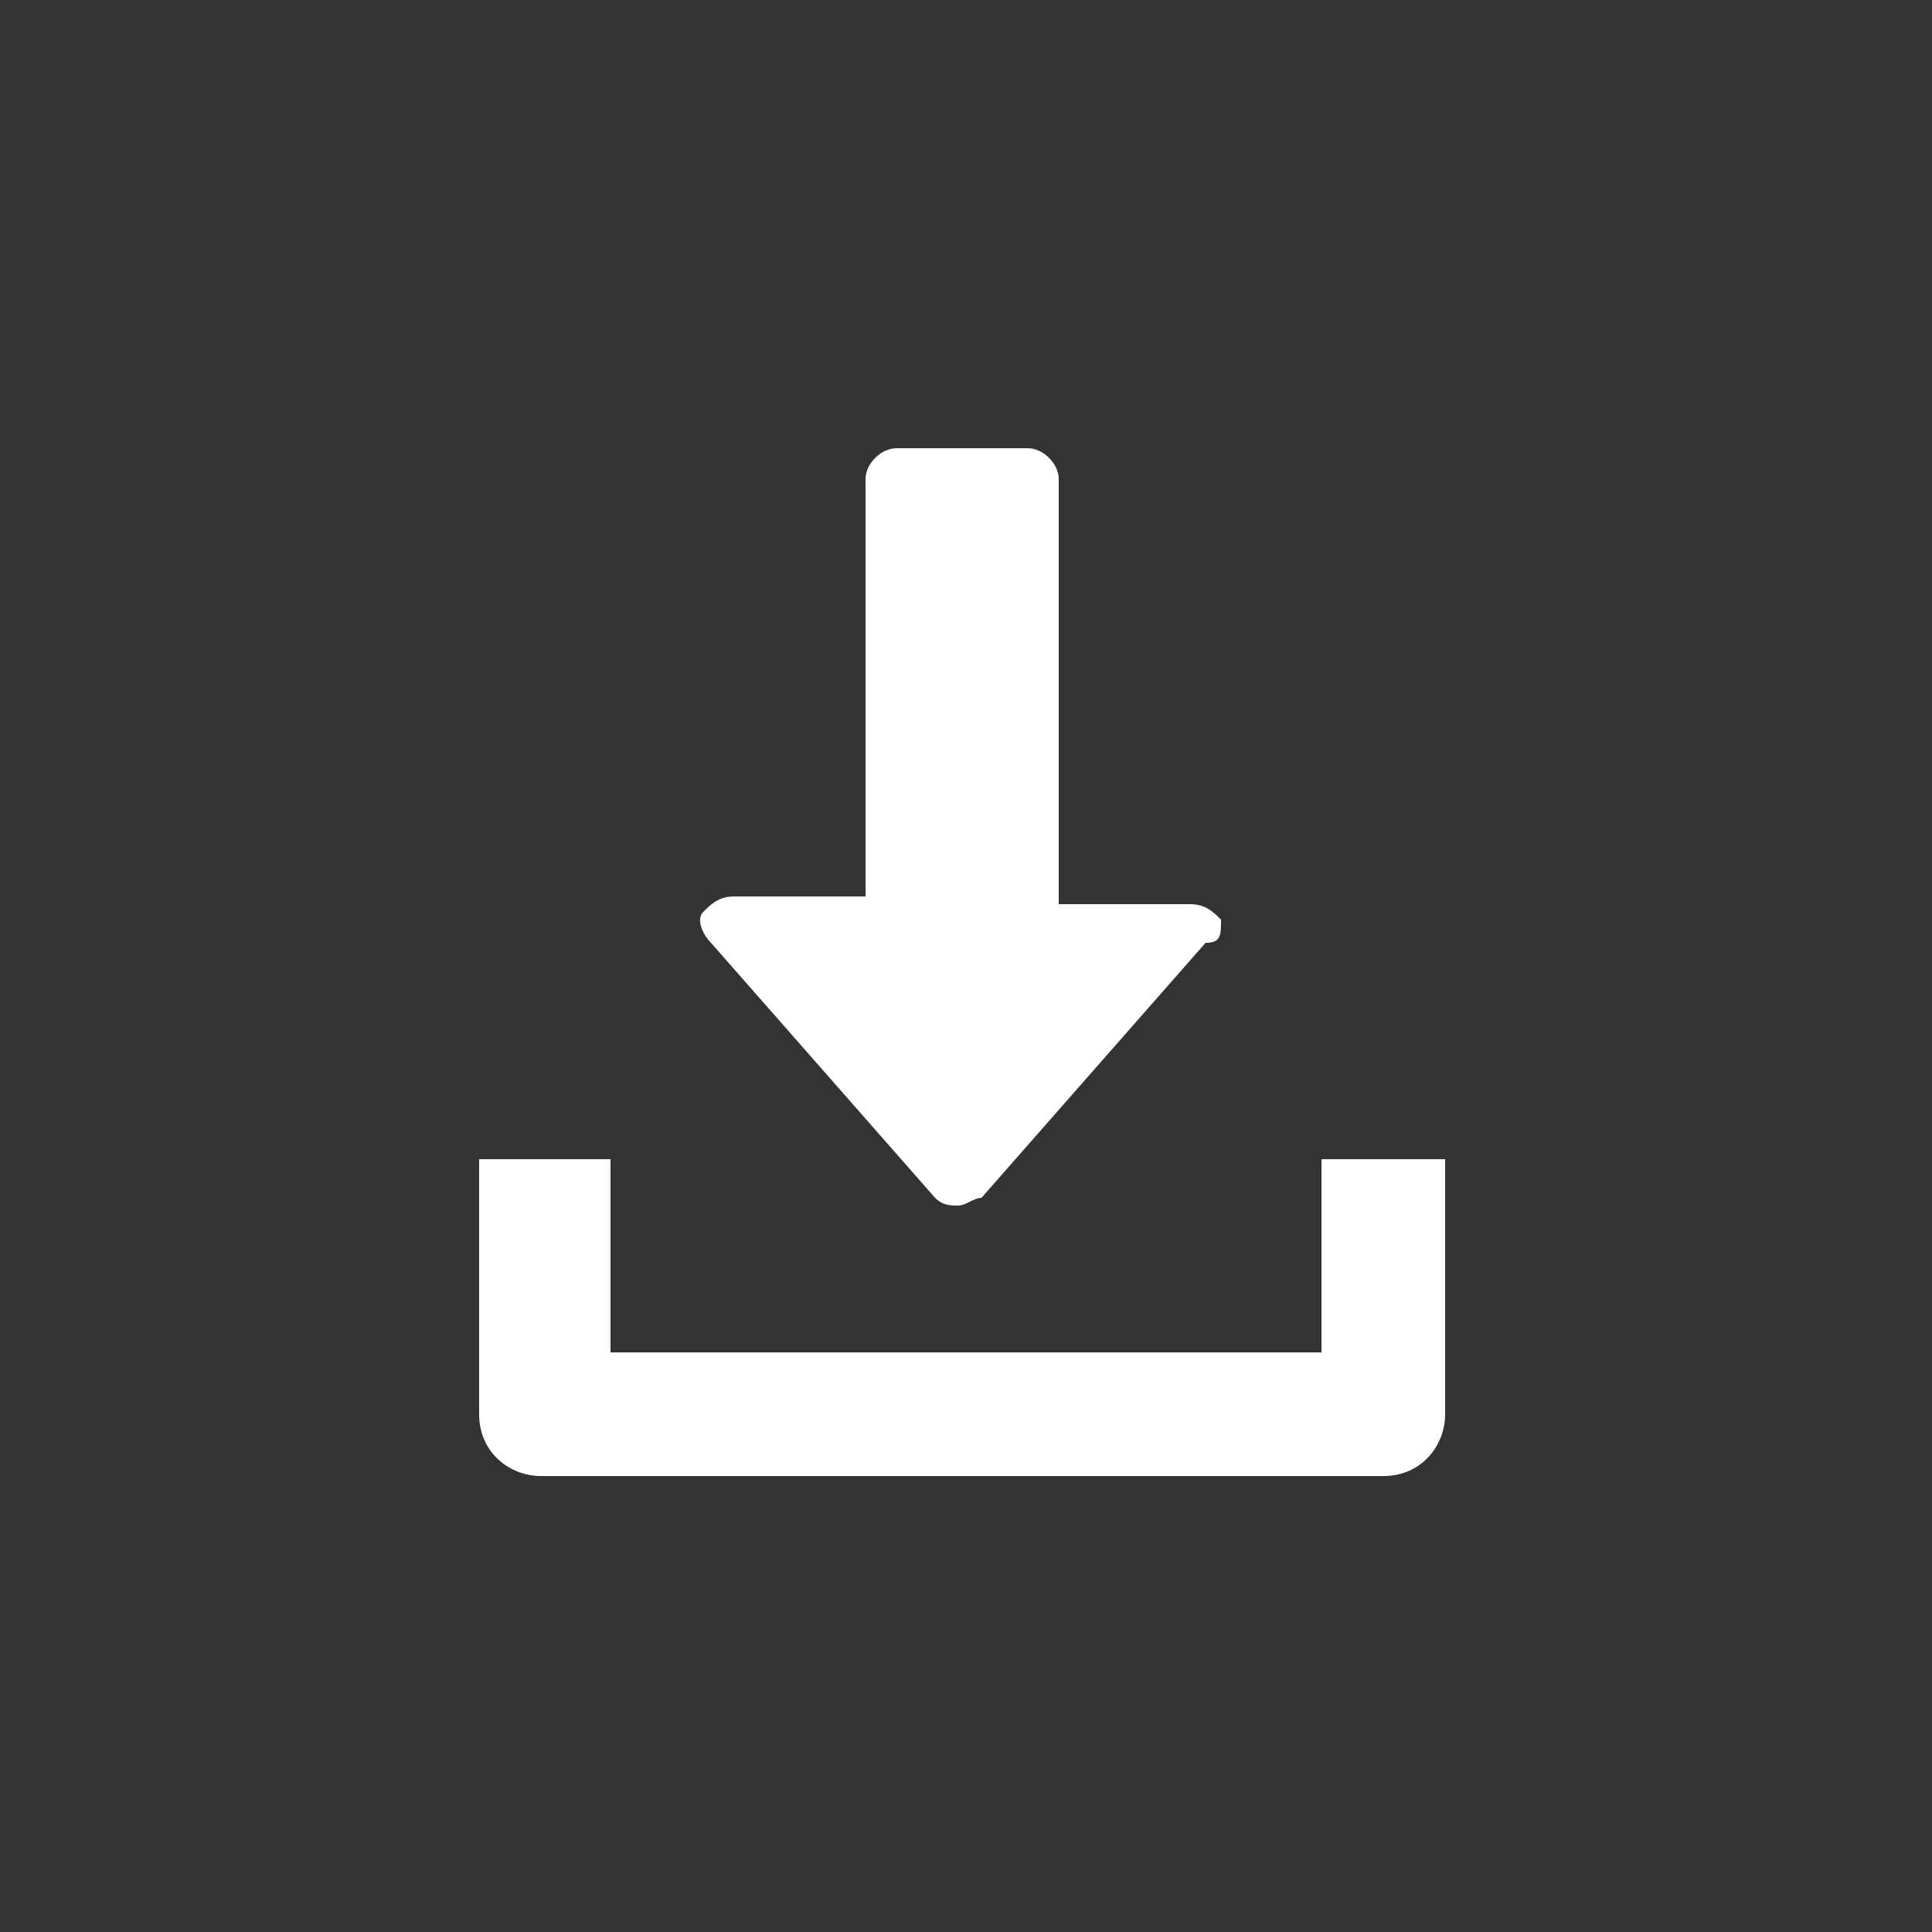 <?xml version="1.0" encoding="utf-8"?>
<!-- Generator: Adobe Illustrator 19.0.0, SVG Export Plug-In . SVG Version: 6.00 Build 0)  -->
<svg version="1.1" id="Capa_1" xmlns="http://www.w3.org/2000/svg" xmlns:xlink="http://www.w3.org/1999/xlink" x="0px" y="0px"
	 width="25px" height="25px" viewBox="635.5 0 25 25" style="enable-background:new 635.5 0 25 25;" xml:space="preserve">
<rect x="635.5" y="0" width="25" height="25" fill="#333333" stroke="none"/>
<style type="text/css">
	.st0{fill:#FFFFFF;}
</style>
<g>
	<g>
		<g>
			<path class="st0" d="M651.3,11.9c-0.1-0.1-0.2-0.2-0.4-0.2h-1.7V6.2c0-0.2-0.2-0.4-0.4-0.4h-1.7c-0.2,0-0.4,0.2-0.4,0.4v5.4H645
				c-0.2,0-0.3,0.1-0.4,0.2c-0.1,0.1,0,0.3,0.1,0.4l2.9,3.3c0.1,0.1,0.2,0.1,0.3,0.1c0.1,0,0.2-0.1,0.3-0.1l2.9-3.3
				C651.3,12.2,651.3,12.1,651.3,11.9z"/>
		</g>
	</g>
	<g>
		<g>
			<path class="st0" d="M652.6,15v2.5h-9.2V15h-1.7v3.3c0,0.5,0.4,0.8,0.8,0.8h10.9c0.5,0,0.8-0.4,0.8-0.8V15H652.6z"/>
		</g>
	</g>
</g>
</svg>
